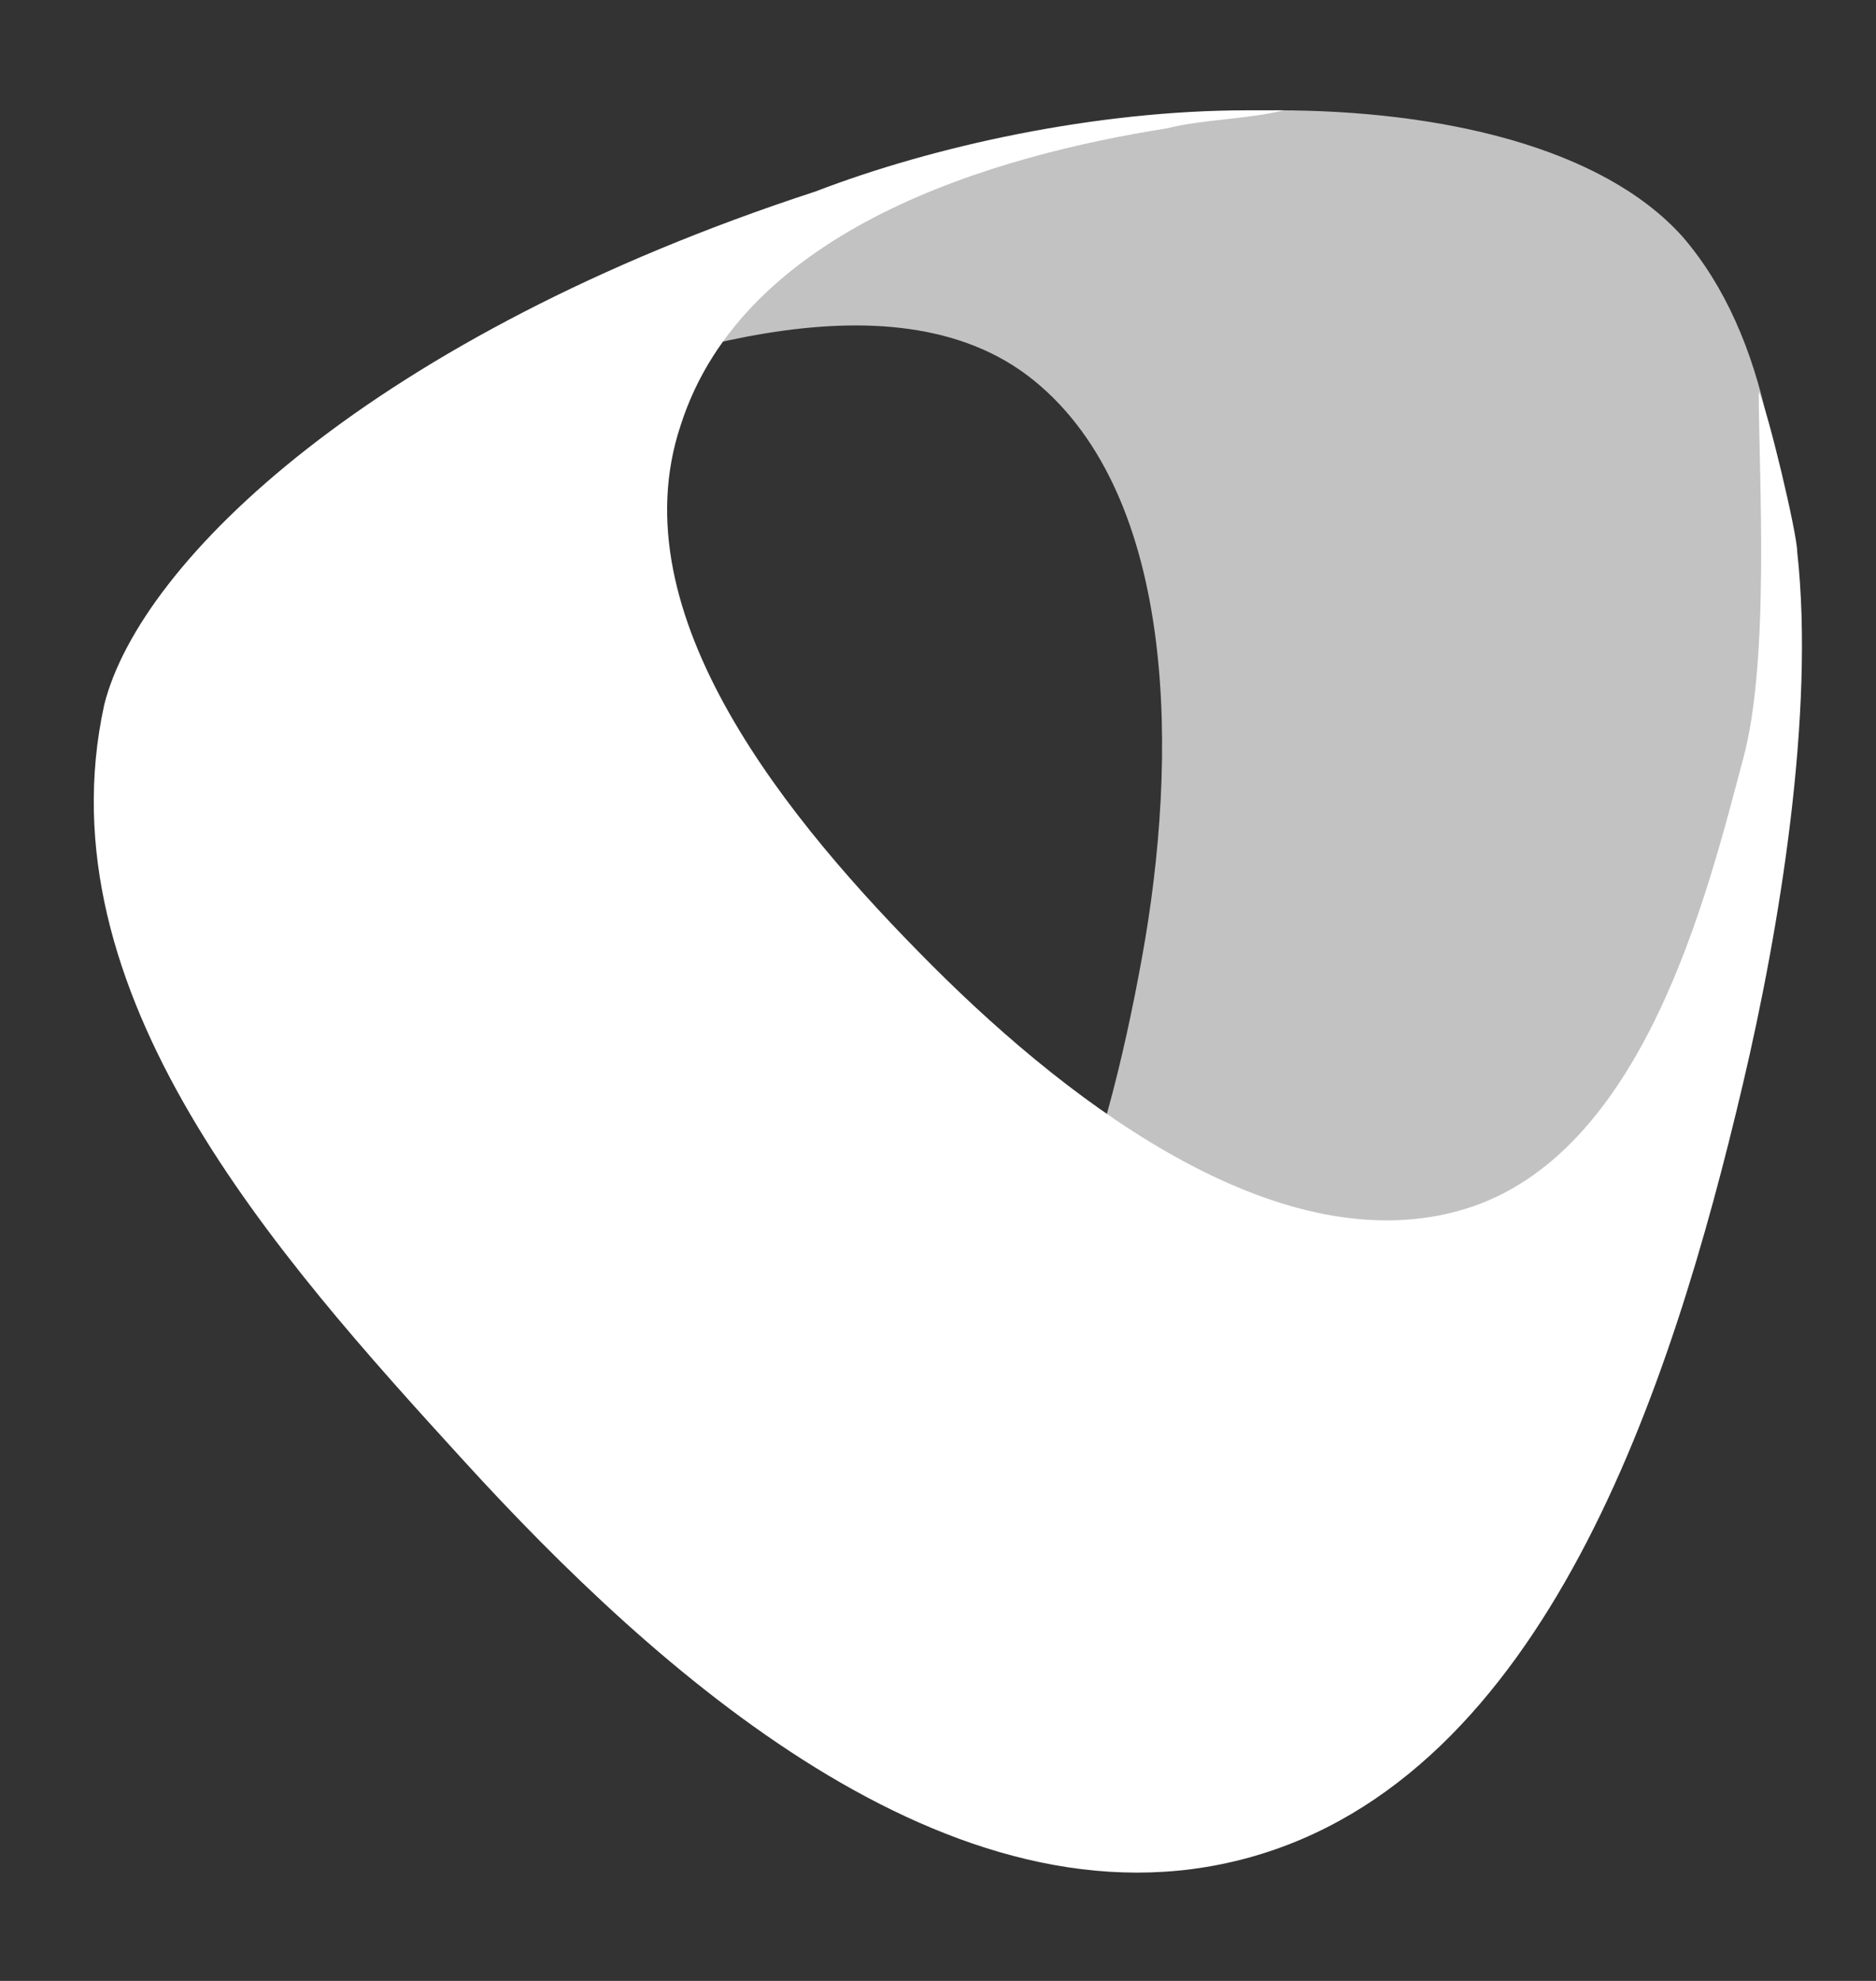 <svg width="18" height="19" viewBox="0 0 18 19" fill="none" xmlns="http://www.w3.org/2000/svg">
<rect x="0" y="0" width="18" height="19" fill="#333333" stroke="none"/>
<path fill-rule="evenodd" clip-rule="evenodd" d="M12.254 1.058C10.613 1.058 8.885 1.404 7.502 2.008C5.947 2.7 4.133 3.65 2.837 4.86C3.441 4.514 4.133 4.168 4.91 3.909C6.12 3.477 8.539 2.527 9.921 3.65C11.304 4.773 11.304 7.279 10.958 9.18C10.613 11.08 9.921 13.586 8.107 14.104C6.293 14.709 4.305 13.068 3.096 11.858C2.664 11.426 2.232 10.994 1.8 10.476C2.75 12.031 4.478 13.327 5.515 14.191C8.971 17.128 10.785 18.338 12.168 17.733C14.846 16.61 15.797 13.413 16.401 10.821C17.006 8.229 17.784 4.168 16.142 2.268C15.365 1.404 13.809 1.058 12.254 1.058Z" fill="white" fill-opacity="0.7"/>
<path d="M7.826 1.836C8.949 1.404 10.504 1.058 11.973 1.058C12.06 1.058 12.232 1.058 12.319 1.058C11.973 1.144 11.541 1.144 11.196 1.231C9.554 1.49 7.135 2.181 6.53 4.082C5.925 5.896 7.567 7.884 8.949 9.266C10.332 10.648 12.319 12.117 14.047 11.599C15.775 11.08 16.38 8.575 16.725 7.279C16.985 6.328 16.875 4.536 16.875 3.758C16.961 3.931 17.244 5.119 17.244 5.292C17.416 6.847 17.071 8.92 16.725 10.389C16.034 13.327 14.824 17.042 11.973 17.82C9.122 18.597 6.271 16.005 4.456 14.018C2.642 12.031 0.396 9.525 1 6.76C1.346 5.378 3.592 3.218 7.826 1.836Z" fill="white"/>
</svg>
